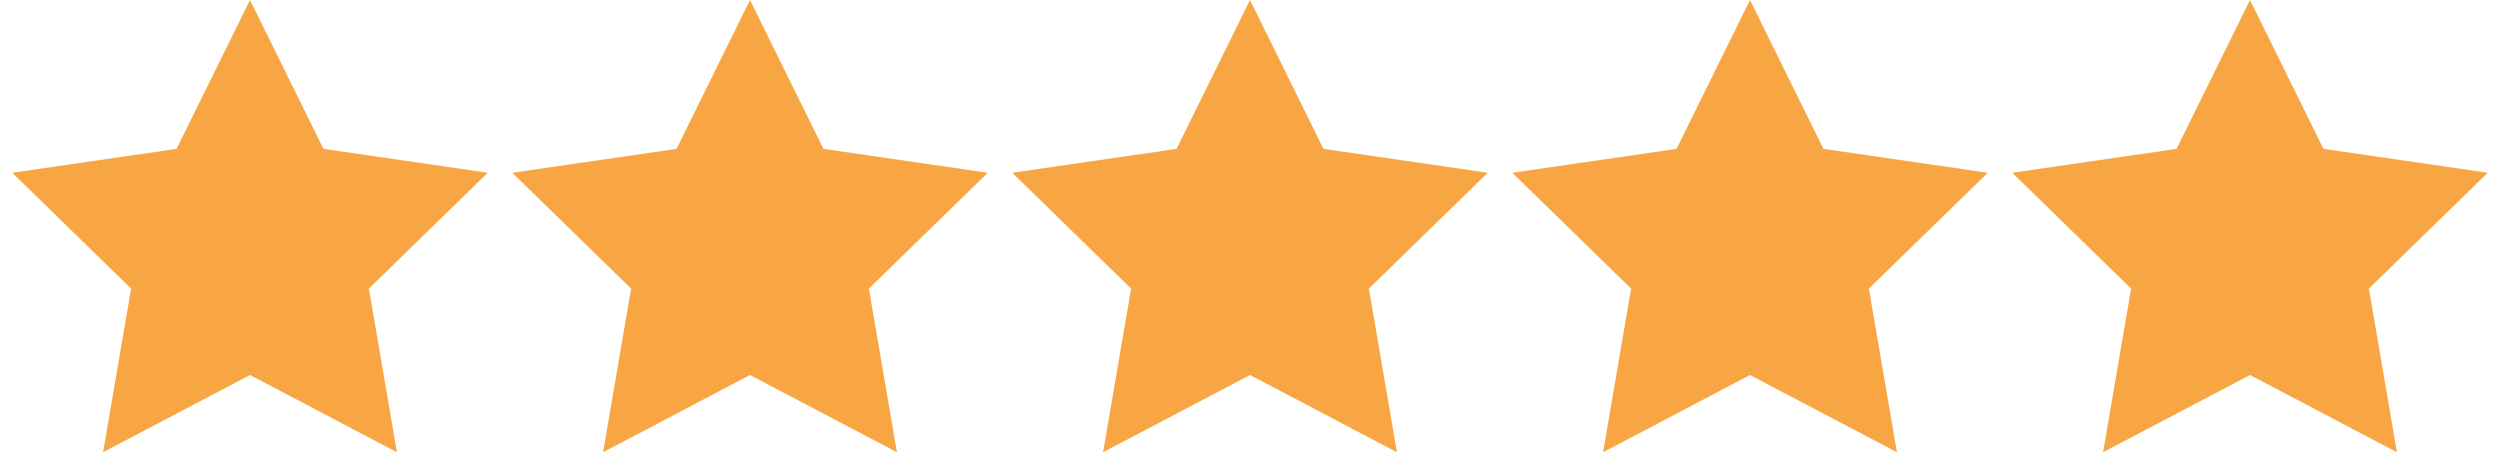 <svg width="80px" height="15px" viewBox="0 0 80 15" version="1.1" xmlns="http://www.w3.org/2000/svg" xmlns:xlink="http://www.w3.org/1999/xlink">
    <title>Group</title>
    <g id="Page-1" stroke="none" stroke-width="1" fill="none" fill-rule="evenodd">
        <g id="Group-9" transform="translate(-50, -258)" fill="#F7A643">
            <g id="Group" transform="translate(50, 258)">
                <polygon id="Star" points="8 12 3.298 14.472 4.196 9.236 0.392 5.528 5.649 4.764 8 0 10.351 4.764 15.608 5.528 11.804 9.236 12.702 14.472"></polygon>
                <polygon id="Star" points="24 12 19.298 14.472 20.196 9.236 16.392 5.528 21.649 4.764 24 0 26.351 4.764 31.608 5.528 27.804 9.236 28.702 14.472"></polygon>
                <polygon id="Star" points="40 12 35.298 14.472 36.196 9.236 32.392 5.528 37.649 4.764 40 0 42.351 4.764 47.608 5.528 43.804 9.236 44.702 14.472"></polygon>
                <polygon id="Star" points="56 12 51.298 14.472 52.196 9.236 48.392 5.528 53.649 4.764 56 0 58.351 4.764 63.608 5.528 59.804 9.236 60.702 14.472"></polygon>
                <polygon id="Star" points="72 12 67.298 14.472 68.196 9.236 64.392 5.528 69.649 4.764 72 0 74.351 4.764 79.608 5.528 75.804 9.236 76.702 14.472"></polygon>
            </g>
        </g>
    </g>
</svg>
